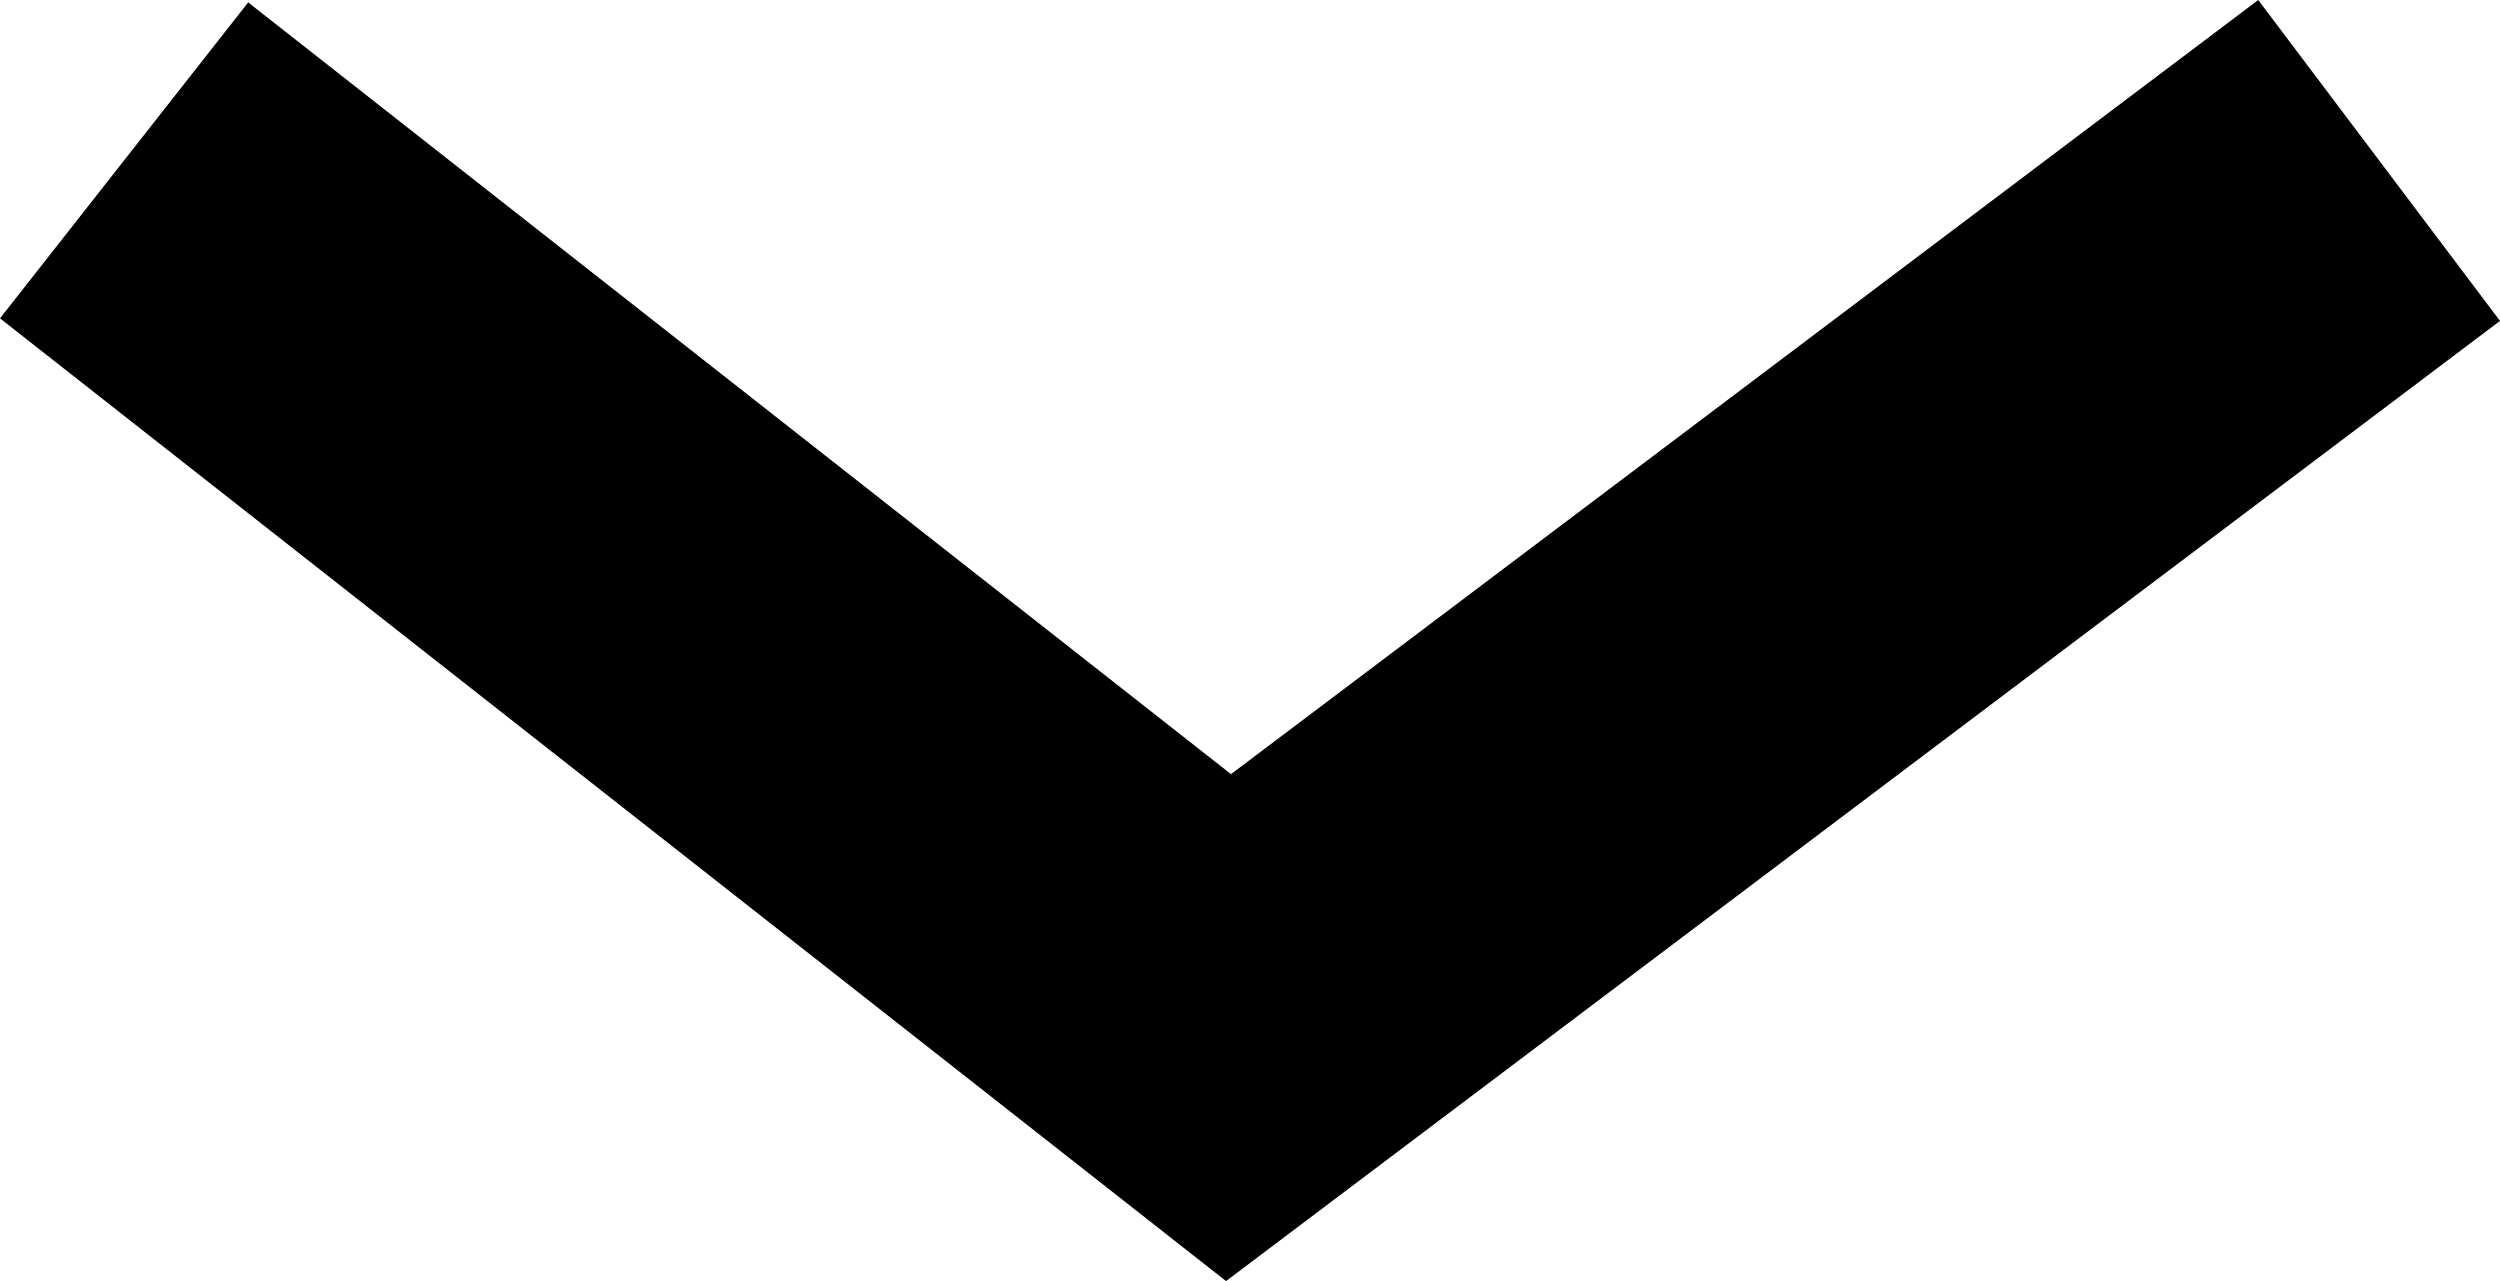 <svg xmlns="http://www.w3.org/2000/svg" id="a18bbf3d-8137-4f4e-8bbc-36969752af6b" data-name="Layer 1" width="18.666" height="9.565" viewBox="0 0 18.666 9.565"><polygon points="16.861 0 9.191 5.78 1.853 0.018 0 2.377 9.154 9.565 18.666 2.396 16.861 0"></polygon></svg>